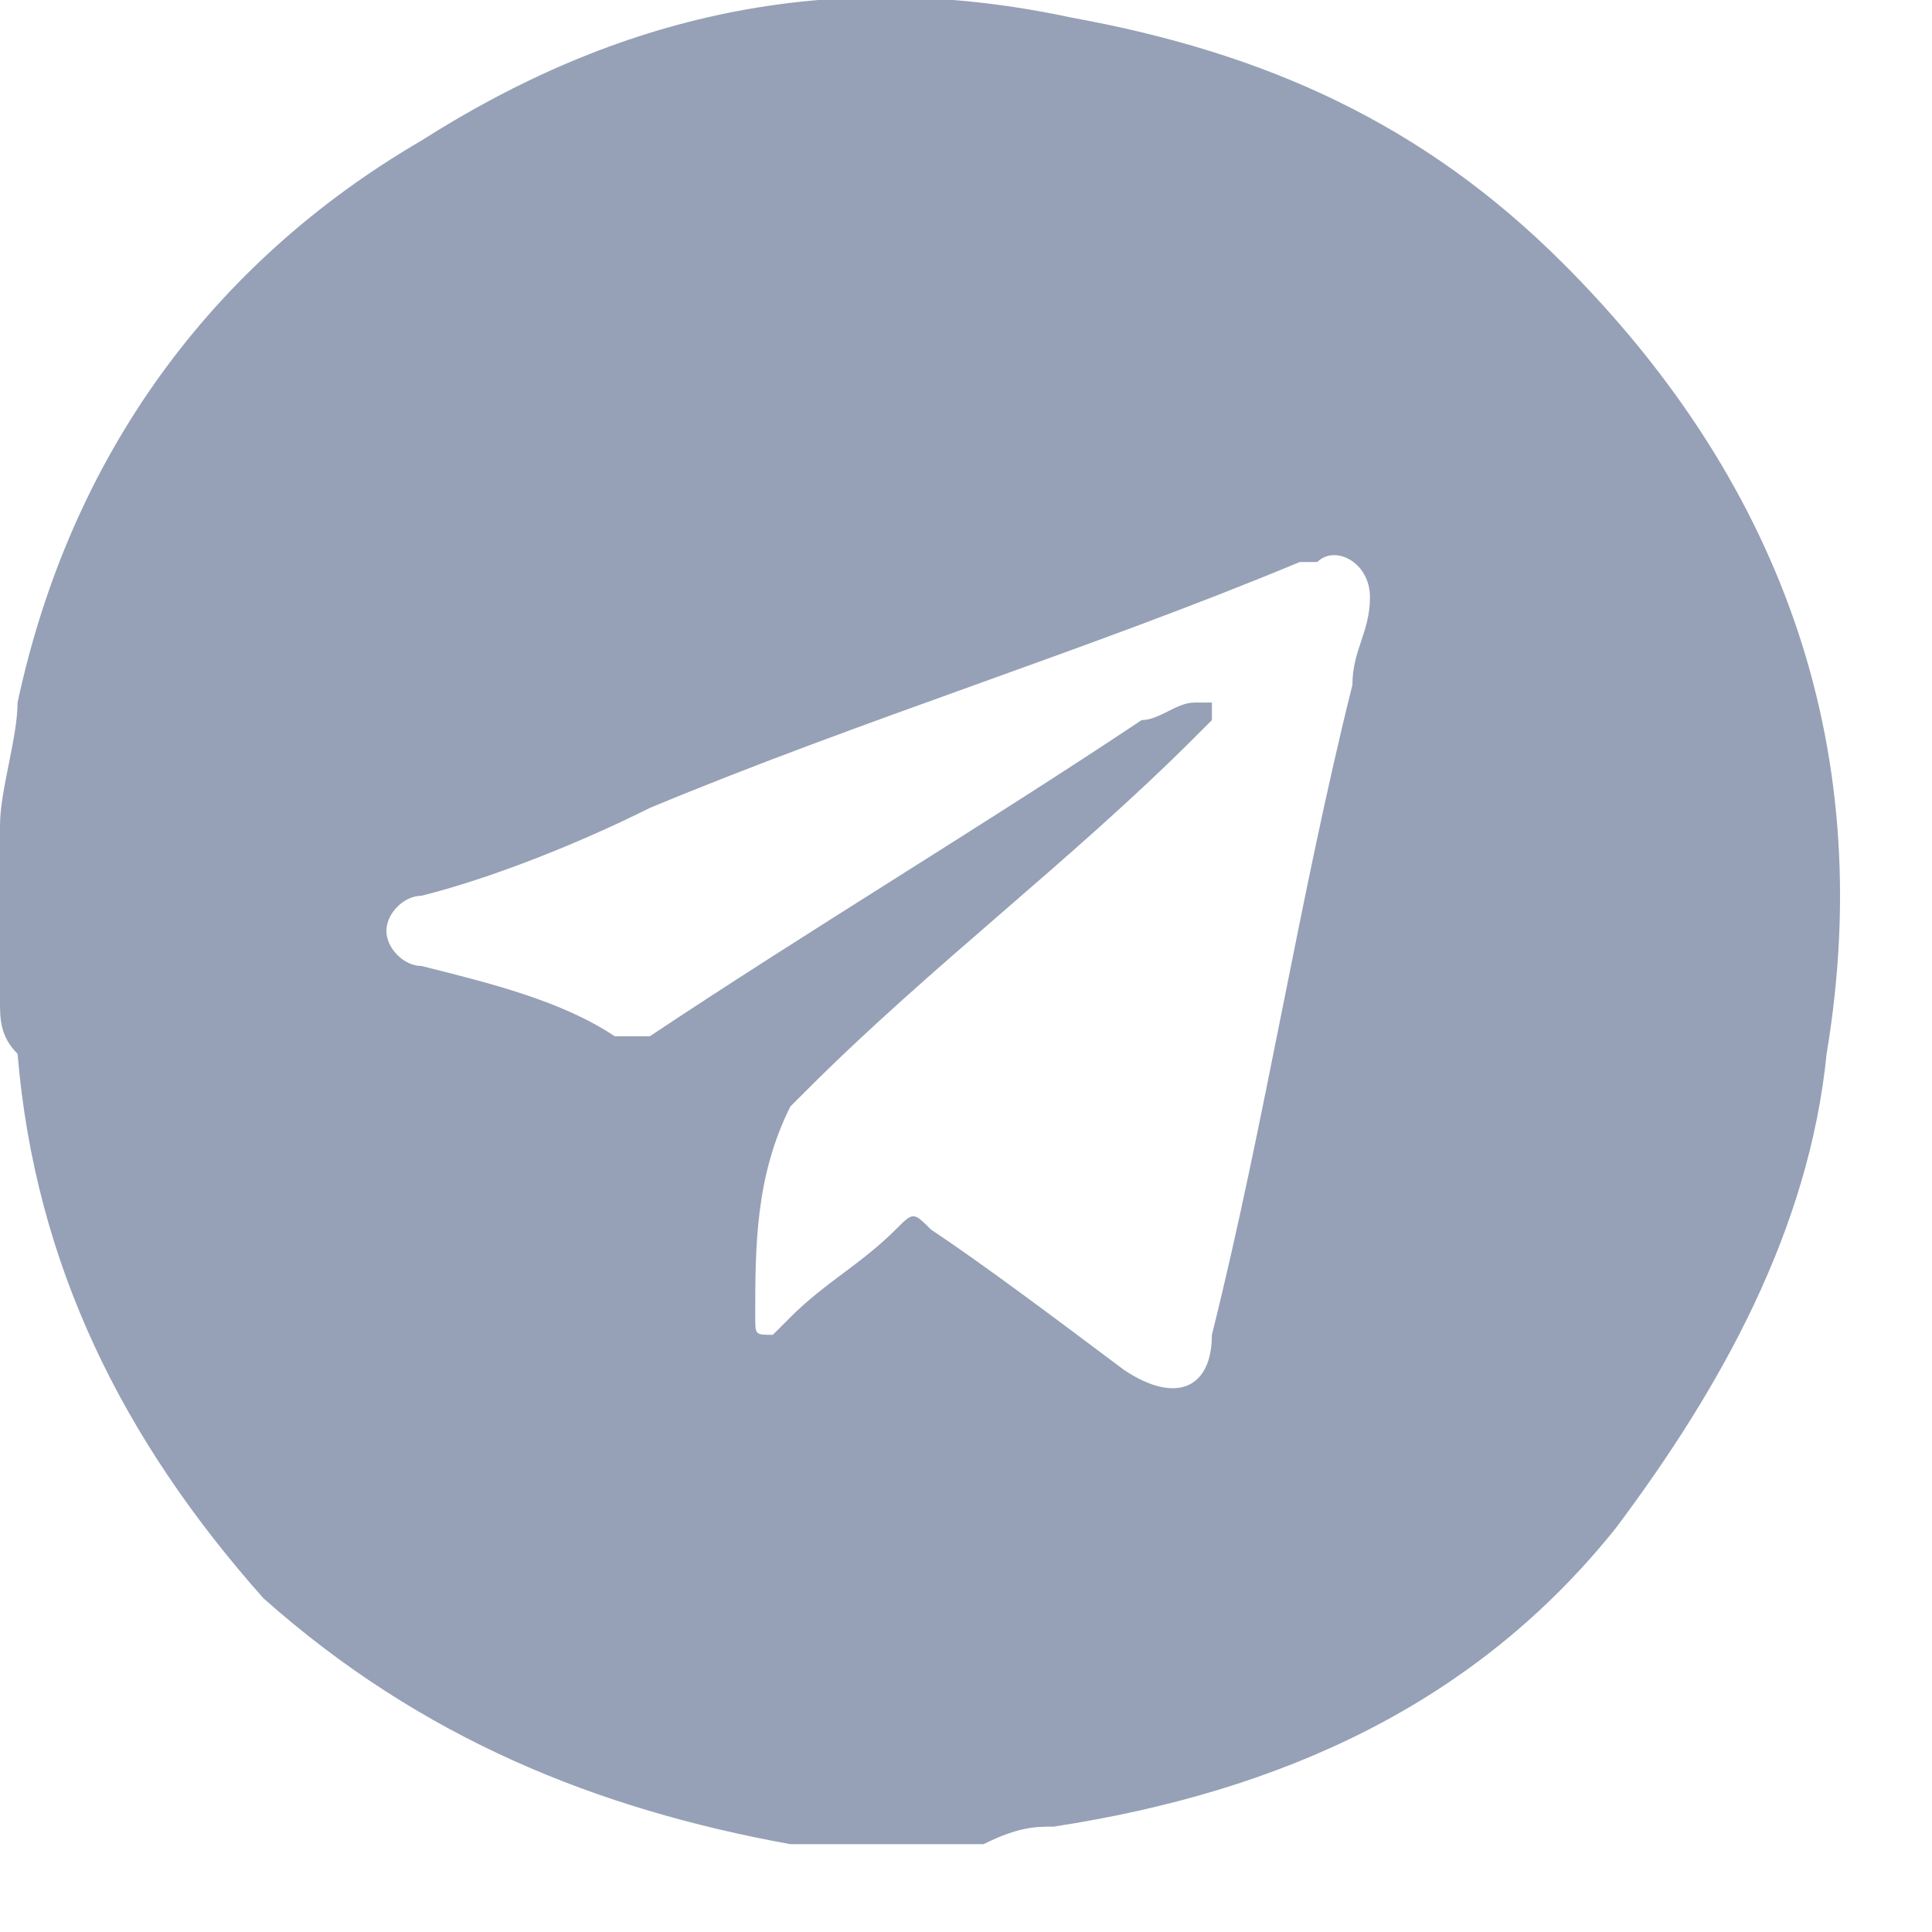 <?xml version="1.0" encoding="UTF-8"?> <svg xmlns="http://www.w3.org/2000/svg" width="11" height="11" viewBox="0 0 11 11" fill="none"> <g clip-path="url(#clip0_305_13)"> <path d="M5.6 10.5C5.3 10.5 5 10.5 4.8 10.5C4.7 10.5 4.6 10.5 4.5 10.5C3.4 10.3 2.4 9.9 1.5 9.1C0.7 8.2 0.2 7.2 0.1 6C0 5.9 0 5.8 0 5.7C0 5.4 0 5.1 0 4.8C0 4.8 0 4.8 0 4.7C0 4.5 0.1 4.2 0.1 4C0.4 2.6 1.2 1.5 2.4 0.8C3.5 0.1 4.7 -0.2 6.1 0.1C7.2 0.3 8.1 0.7 8.9 1.5C10.1 2.7 10.7 4.2 10.4 6C10.3 7 9.8 7.9 9.2 8.7C8.4 9.7 7.3 10.2 6 10.4C5.9 10.4 5.8 10.4 5.6 10.5ZM4.3 7.5C4.3 7.6 4.3 7.6 4.4 7.6L4.5 7.5C4.7 7.3 4.9 7.2 5.1 7C5.2 6.9 5.2 6.9 5.3 7C5.6 7.2 6 7.5 6.4 7.8C6.7 8 6.9 7.9 6.9 7.6C7.2 6.4 7.4 5.1 7.7 3.9C7.7 3.7 7.8 3.6 7.8 3.4C7.8 3.2 7.6 3.1 7.5 3.2H7.4C6.2 3.7 4.9 4.1 3.7 4.6C3.3 4.8 2.8 5 2.4 5.1C2.3 5.1 2.2 5.2 2.2 5.3C2.2 5.4 2.3 5.5 2.4 5.5C2.8 5.6 3.2 5.7 3.5 5.9C3.6 5.9 3.6 5.9 3.7 5.9C4.6 5.3 5.6 4.7 6.5 4.1C6.6 4.1 6.7 4 6.8 4C6.8 4 6.8 4 6.9 4C6.9 4 6.9 4 6.9 4.1L6.8 4.2C6.1 4.9 5.3 5.5 4.6 6.2L4.5 6.3C4.3 6.7 4.3 7.1 4.3 7.5Z" fill="#96A1B7"></path> </g> <defs> <clipPath id="clip0_305_13"> <rect width="10.5" height="10.5" fill="white"></rect> </clipPath> </defs> </svg> 